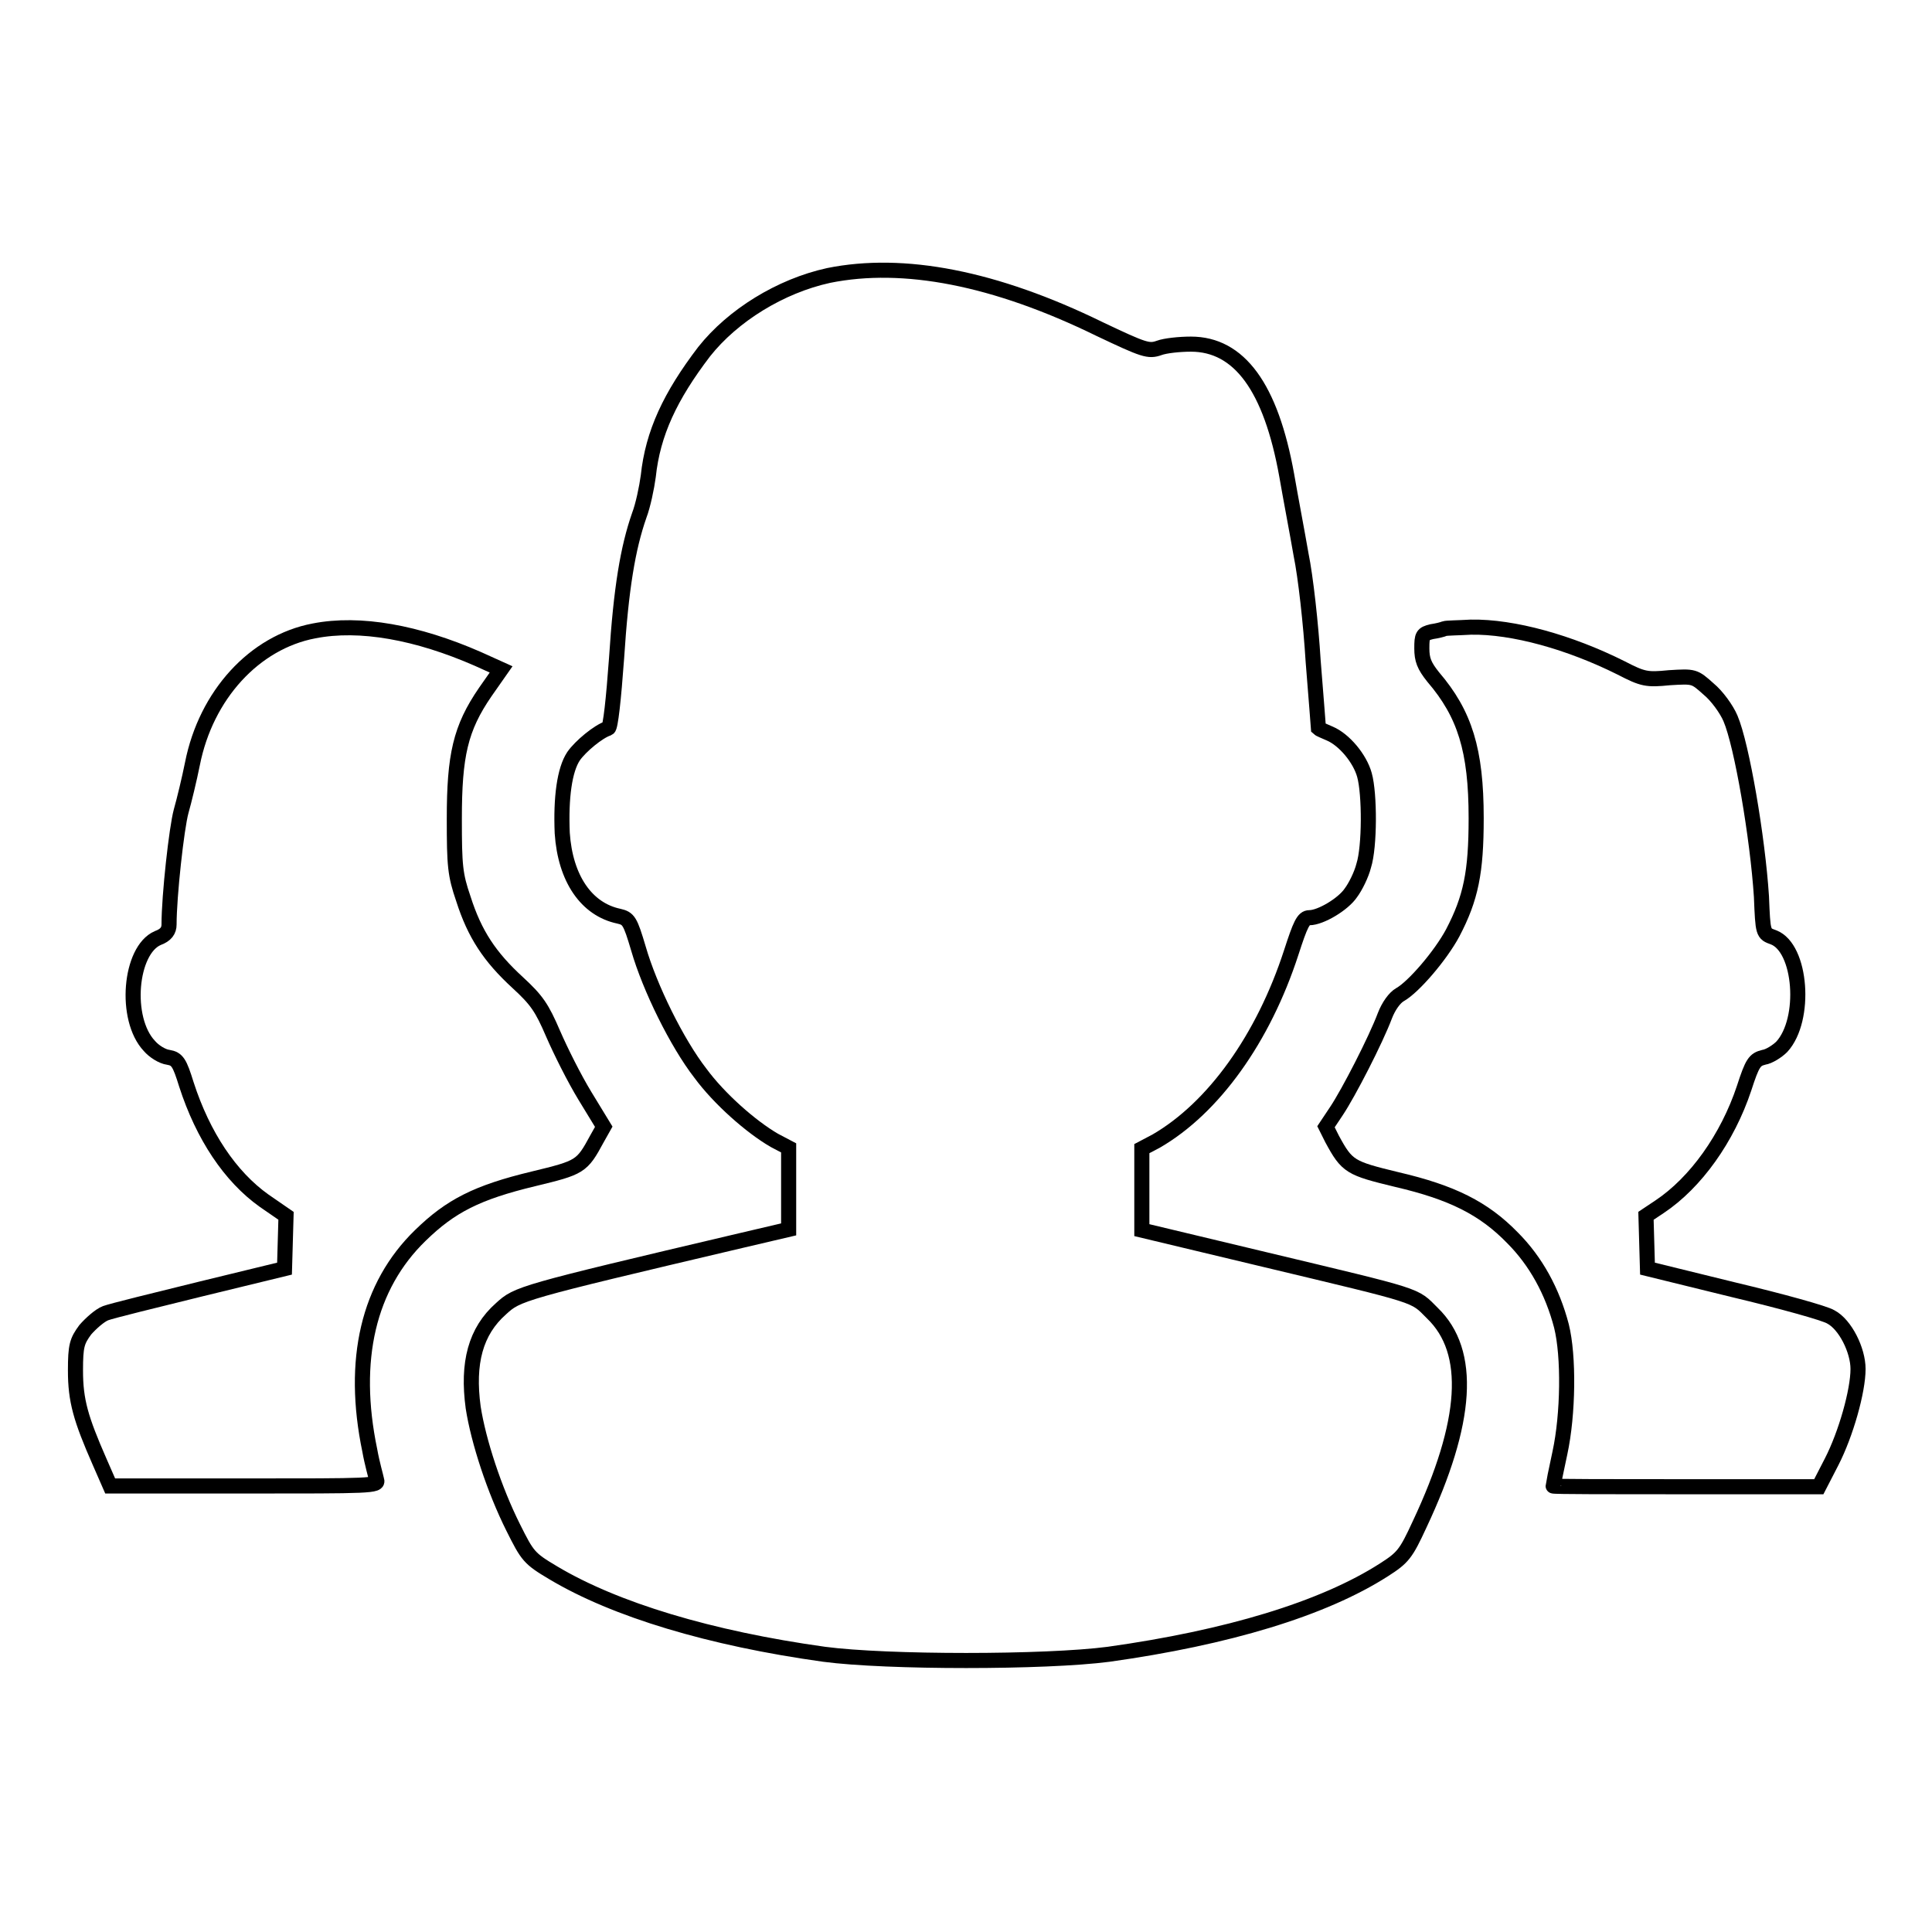 <?xml version="1.0" encoding="utf-8"?>
<!-- Svg Vector Icons : http://www.onlinewebfonts.com/icon -->
<!DOCTYPE svg PUBLIC "-//W3C//DTD SVG 1.1//EN" "http://www.w3.org/Graphics/SVG/1.1/DTD/svg11.dtd">
<svg version="1.1" xmlns="http://www.w3.org/2000/svg" xmlns:xlink="http://www.w3.org/1999/xlink" x="0px" y="0px" viewBox="0 0 256 256" enable-background="new 0 0 256 256" xml:space="preserve">
<g><g><g><path stroke-width="2" fill-opacity="0" stroke="#000000"  d="M109.8,36.5c-6.4,1.4-12.7,5.3-16.5,10.1c-4.5,5.9-6.8,10.8-7.4,16.5c-0.2,1.5-0.7,3.9-1.2,5.2c-1.5,4.3-2.4,9.6-3,18.9c-0.4,5.5-0.8,9.2-1.1,9.3c-1.3,0.4-3.7,2.4-4.6,3.7c-1.2,1.8-1.7,5.5-1.5,10.2c0.4,6,3.2,10.1,7.5,11c1.3,0.3,1.5,0.6,2.6,4.3c1.5,5.2,5.1,12.5,8.2,16.5c2.5,3.4,6.7,7.1,9.8,8.9l1.9,1v5.4v5.4l-6.4,1.5c-29.3,6.9-29.5,7-31.7,9c-3.4,3-4.5,7.2-3.7,13.1c0.7,4.5,2.8,10.9,5.3,15.9c1.9,3.8,2.1,4.1,5.3,6c8.2,4.9,20.8,8.7,35.9,10.8c8.3,1.1,29.3,1.1,37.7,0c15.7-2.2,28.4-6,36.5-11.2c2.5-1.6,2.9-2.1,4.7-6c6.4-13.6,7-22.9,1.7-28c-2.5-2.5-1.3-2.1-22.2-7.1l-16.3-3.9v-5.4v-5.4l1.9-1c7.6-4.4,14.2-13.6,17.9-25c1.2-3.7,1.6-4.6,2.4-4.6c1.5,0,4.5-1.8,5.5-3.3c0.6-0.8,1.4-2.4,1.7-3.6c0.8-2.5,0.8-9.5,0.1-12c-0.6-2.2-2.7-4.7-4.6-5.5c-0.7-0.3-1.4-0.6-1.5-0.7c0,0-0.3-4-0.7-8.9c-0.3-4.9-1-11.2-1.6-14.1c-0.5-2.9-1.4-7.6-1.9-10.5c-2.1-11.7-6.3-17.4-12.7-17.4c-1.5,0-3.4,0.2-4.2,0.5c-1.4,0.5-2,0.3-7.9-2.5C131.8,36.8,119.7,34.5,109.8,36.5z"/><path stroke-width="2" fill-opacity="0" stroke="#000000"  d="M41.6,83.6c-7.9,1.5-14.3,8.5-16.1,17.6c-0.4,2-1.1,4.9-1.5,6.3c-0.6,2.2-1.6,11.2-1.6,15c0,0.8-0.4,1.4-1.5,1.8c-3.7,1.6-4.5,10.7-1.1,14.3c0.6,0.7,1.7,1.4,2.5,1.5c1.2,0.2,1.5,0.7,2.4,3.6c2.2,6.8,5.8,12.2,10.3,15.4l2.9,2l-0.1,3.5l-0.1,3.5l-11.1,2.7c-6.1,1.5-11.8,2.9-12.6,3.2c-0.8,0.3-2,1.4-2.7,2.2c-1.1,1.5-1.3,2.1-1.3,5.4c0,4,0.7,6.4,3.2,12.1l1.4,3.2h17.8c16.8,0,17.8,0,17.5-0.8c-0.1-0.5-0.6-2.2-0.9-3.9c-2.5-12-0.2-21.8,6.7-28.5c4-3.9,7.5-5.7,15-7.5c6.2-1.5,6.4-1.6,8.4-5.3l0.9-1.6l-2.5-4.1c-1.4-2.3-3.2-5.9-4.2-8.2c-1.5-3.5-2.2-4.5-4.7-6.8c-3.7-3.4-5.7-6.4-7.2-11.1c-1.1-3.2-1.2-4.4-1.2-10.6c0-8.4,0.8-12,4.1-16.8l2.1-3l-3.1-1.4C55.3,83.8,47.7,82.4,41.6,83.6z"/><path stroke-width="2" fill-opacity="0" stroke="#000000"  d="M191.4,83.3c-0.2,0.1-1,0.3-1.7,0.4c-1.2,0.3-1.3,0.5-1.3,2.2c0,1.5,0.3,2.3,1.5,3.8c4.2,4.9,5.7,9.7,5.7,18.7c0,7.2-0.7,10.6-3.1,15.2c-1.6,3-5.2,7.2-7,8.2c-0.7,0.4-1.5,1.5-2,2.8c-1.2,3.2-4.8,10.2-6.4,12.6l-1.4,2.1l0.8,1.6c2,3.7,2.4,3.9,8.6,5.4c7.3,1.7,11.5,3.8,15.3,7.7c3.1,3.1,5.3,7.1,6.5,11.7c1,4,0.9,11.7-0.2,16.8c-0.5,2.3-0.9,4.3-0.9,4.4c0,0.1,7.9,0.1,17.6,0.1h17.6l1.7-3.3c1.9-3.7,3.5-9.4,3.5-12.3c0-2.5-1.7-5.9-3.6-6.9c-0.8-0.5-6.6-2.1-12.9-3.6l-11.4-2.8l-0.1-3.5l-0.1-3.5l1.8-1.2c4.8-3.2,9-9.1,11.2-15.7c1.1-3.4,1.4-3.8,2.6-4.1c0.7-0.1,1.8-0.8,2.4-1.4c3.3-3.6,2.6-13.1-1.1-14.5c-1.4-0.5-1.4-0.5-1.6-5.4c-0.5-7.8-2.6-20.1-4.1-23.6c-0.5-1.2-1.8-3-2.9-3.9c-1.9-1.7-1.9-1.7-5.2-1.5c-3,0.3-3.5,0.2-6.4-1.3c-6.8-3.4-14.3-5.5-19.9-5.4C193.2,83.2,191.7,83.2,191.4,83.3z"/></g></g></g>
</svg>